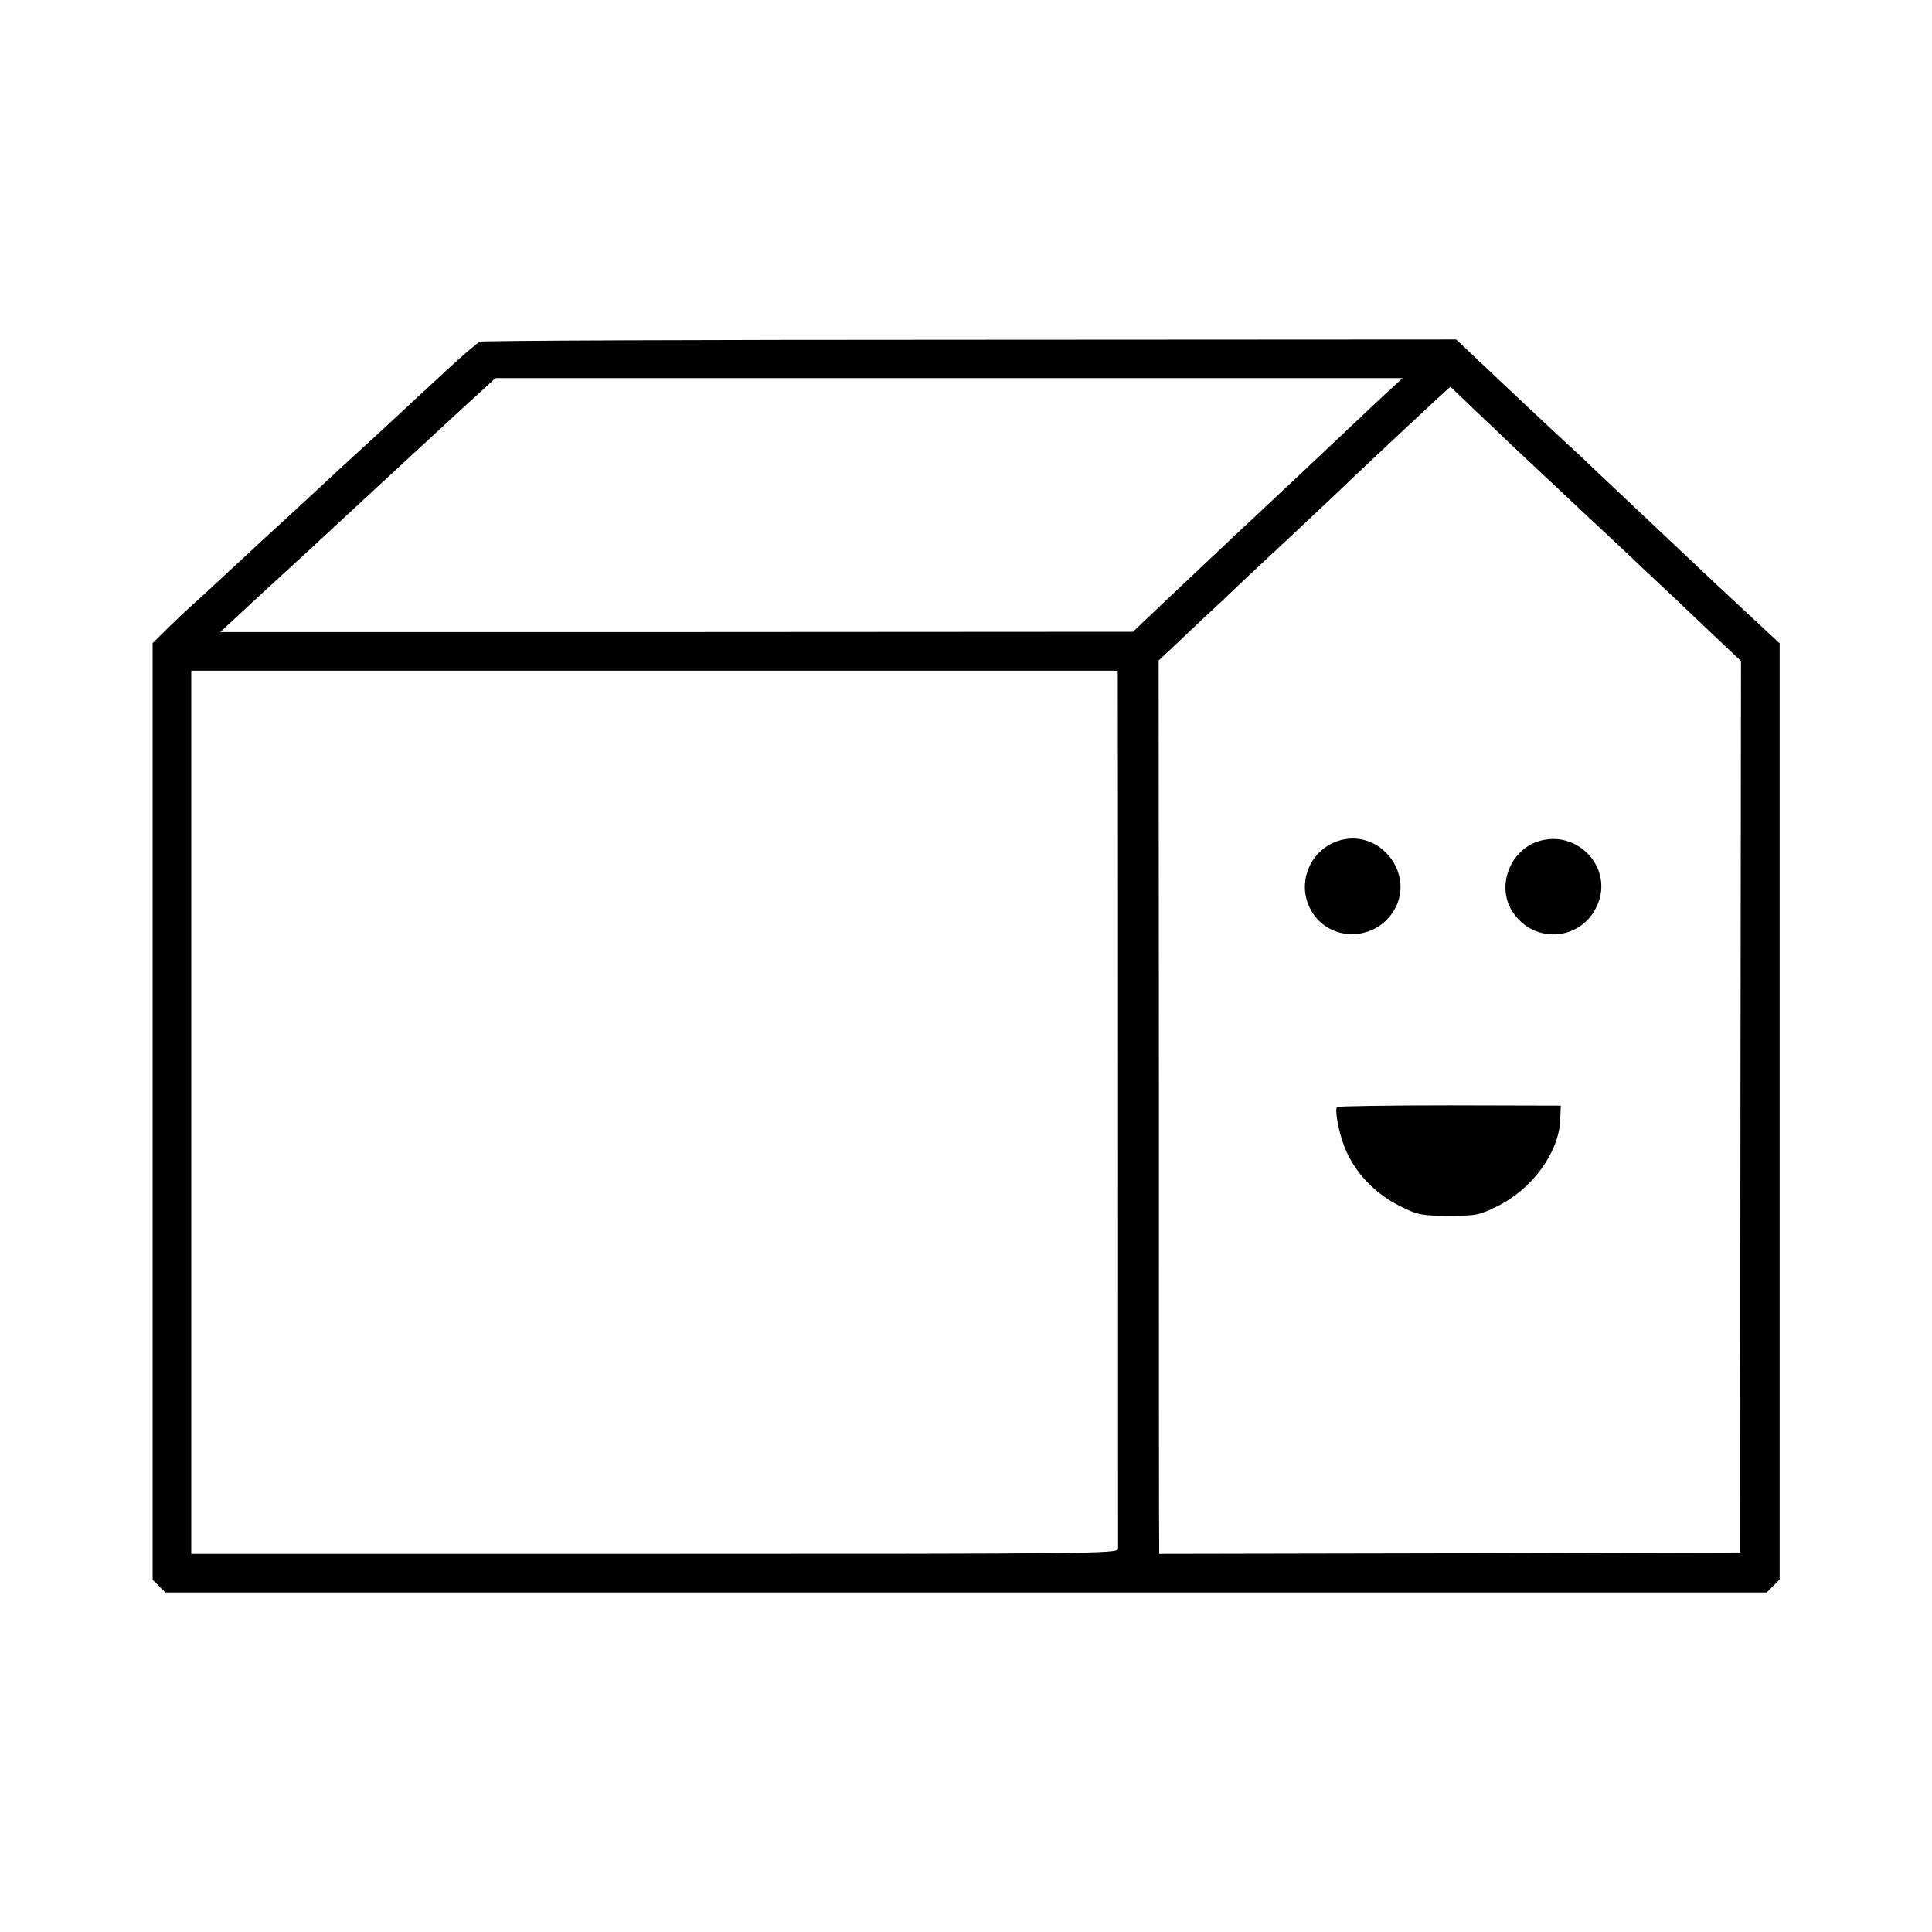<?xml version="1.0" standalone="no"?>
<!DOCTYPE svg PUBLIC "-//W3C//DTD SVG 20010904//EN"
 "http://www.w3.org/TR/2001/REC-SVG-20010904/DTD/svg10.dtd">
<svg version="1.0" xmlns="http://www.w3.org/2000/svg"
 width="700pt" height="700pt" viewBox="0 0 700 700"
 preserveAspectRatio="xMidYMid meet">
<g transform="translate(0,700) scale(0.1,-0.1)"
fill="#000000" stroke="none">
<path d="M1739 5762 c-9 -4 -61 -48 -115 -98 -55 -51 -112 -104 -129 -119 -16
-16 -75 -70 -130 -121 -55 -50 -113 -104 -130 -119 -16 -15 -55 -51 -85 -79
-30 -28 -109 -101 -175 -161 -66 -61 -147 -136 -180 -167 -33 -31 -71 -66 -85
-78 -14 -12 -55 -50 -91 -85 l-66 -65 0 -1697 0 -1697 23 -23 23 -23 2901 0
2901 0 23 23 24 24 0 1696 0 1696 -101 94 c-56 52 -116 108 -132 123 -49 46
-330 311 -424 400 -47 45 -99 94 -116 109 -30 27 -243 227 -344 323 l-55 52
-1761 -1 c-968 0 -1767 -3 -1776 -7z m3281 -189 c-34 -32 -86 -80 -115 -108
-47 -45 -229 -216 -339 -319 -97 -90 -305 -287 -380 -358 l-81 -77 -1653 -1
-1654 0 68 63 c37 34 79 73 94 87 130 119 207 190 239 220 39 36 233 216 281
260 15 14 74 68 131 121 57 53 122 112 144 132 l40 37 1643 0 1644 0 -62 -57z
m455 -184 c39 -36 84 -79 101 -95 18 -16 89 -83 159 -149 71 -66 140 -131 155
-145 14 -14 91 -86 171 -161 79 -75 167 -159 195 -185 l52 -49 -2 -1615 -1
-1615 -1052 -3 -1053 -2 0 32 c-1 18 -1 747 -1 1619 l-1 1586 59 55 c32 31 76
72 98 93 22 20 99 92 170 160 72 67 153 143 181 169 28 26 82 77 121 114 72
69 259 245 366 344 l62 57 75 -72 c41 -39 107 -101 145 -138z m-1425 -841 c1
-31 1 -3139 1 -3160 -1 -17 -88 -18 -1679 -18 l-1679 0 0 1600 0 1600 1679 0
1678 0 0 -22z"/>
<path d="M4866 3958 c-115 -25 -173 -154 -116 -256 67 -120 242 -114 306 9 65
126 -52 277 -190 247z"/>
<path d="M5578 3953 c-105 -30 -157 -161 -100 -253 80 -129 266 -108 315 35
44 130 -81 257 -215 218z"/>
<path d="M4844 2989 c-8 -13 6 -89 26 -141 36 -96 116 -179 217 -225 51 -25
70 -28 163 -28 100 0 109 2 174 34 127 62 224 195 229 313 l2 52 -403 1 c-222
0 -406 -3 -408 -6z"/>
</g>
</svg>
